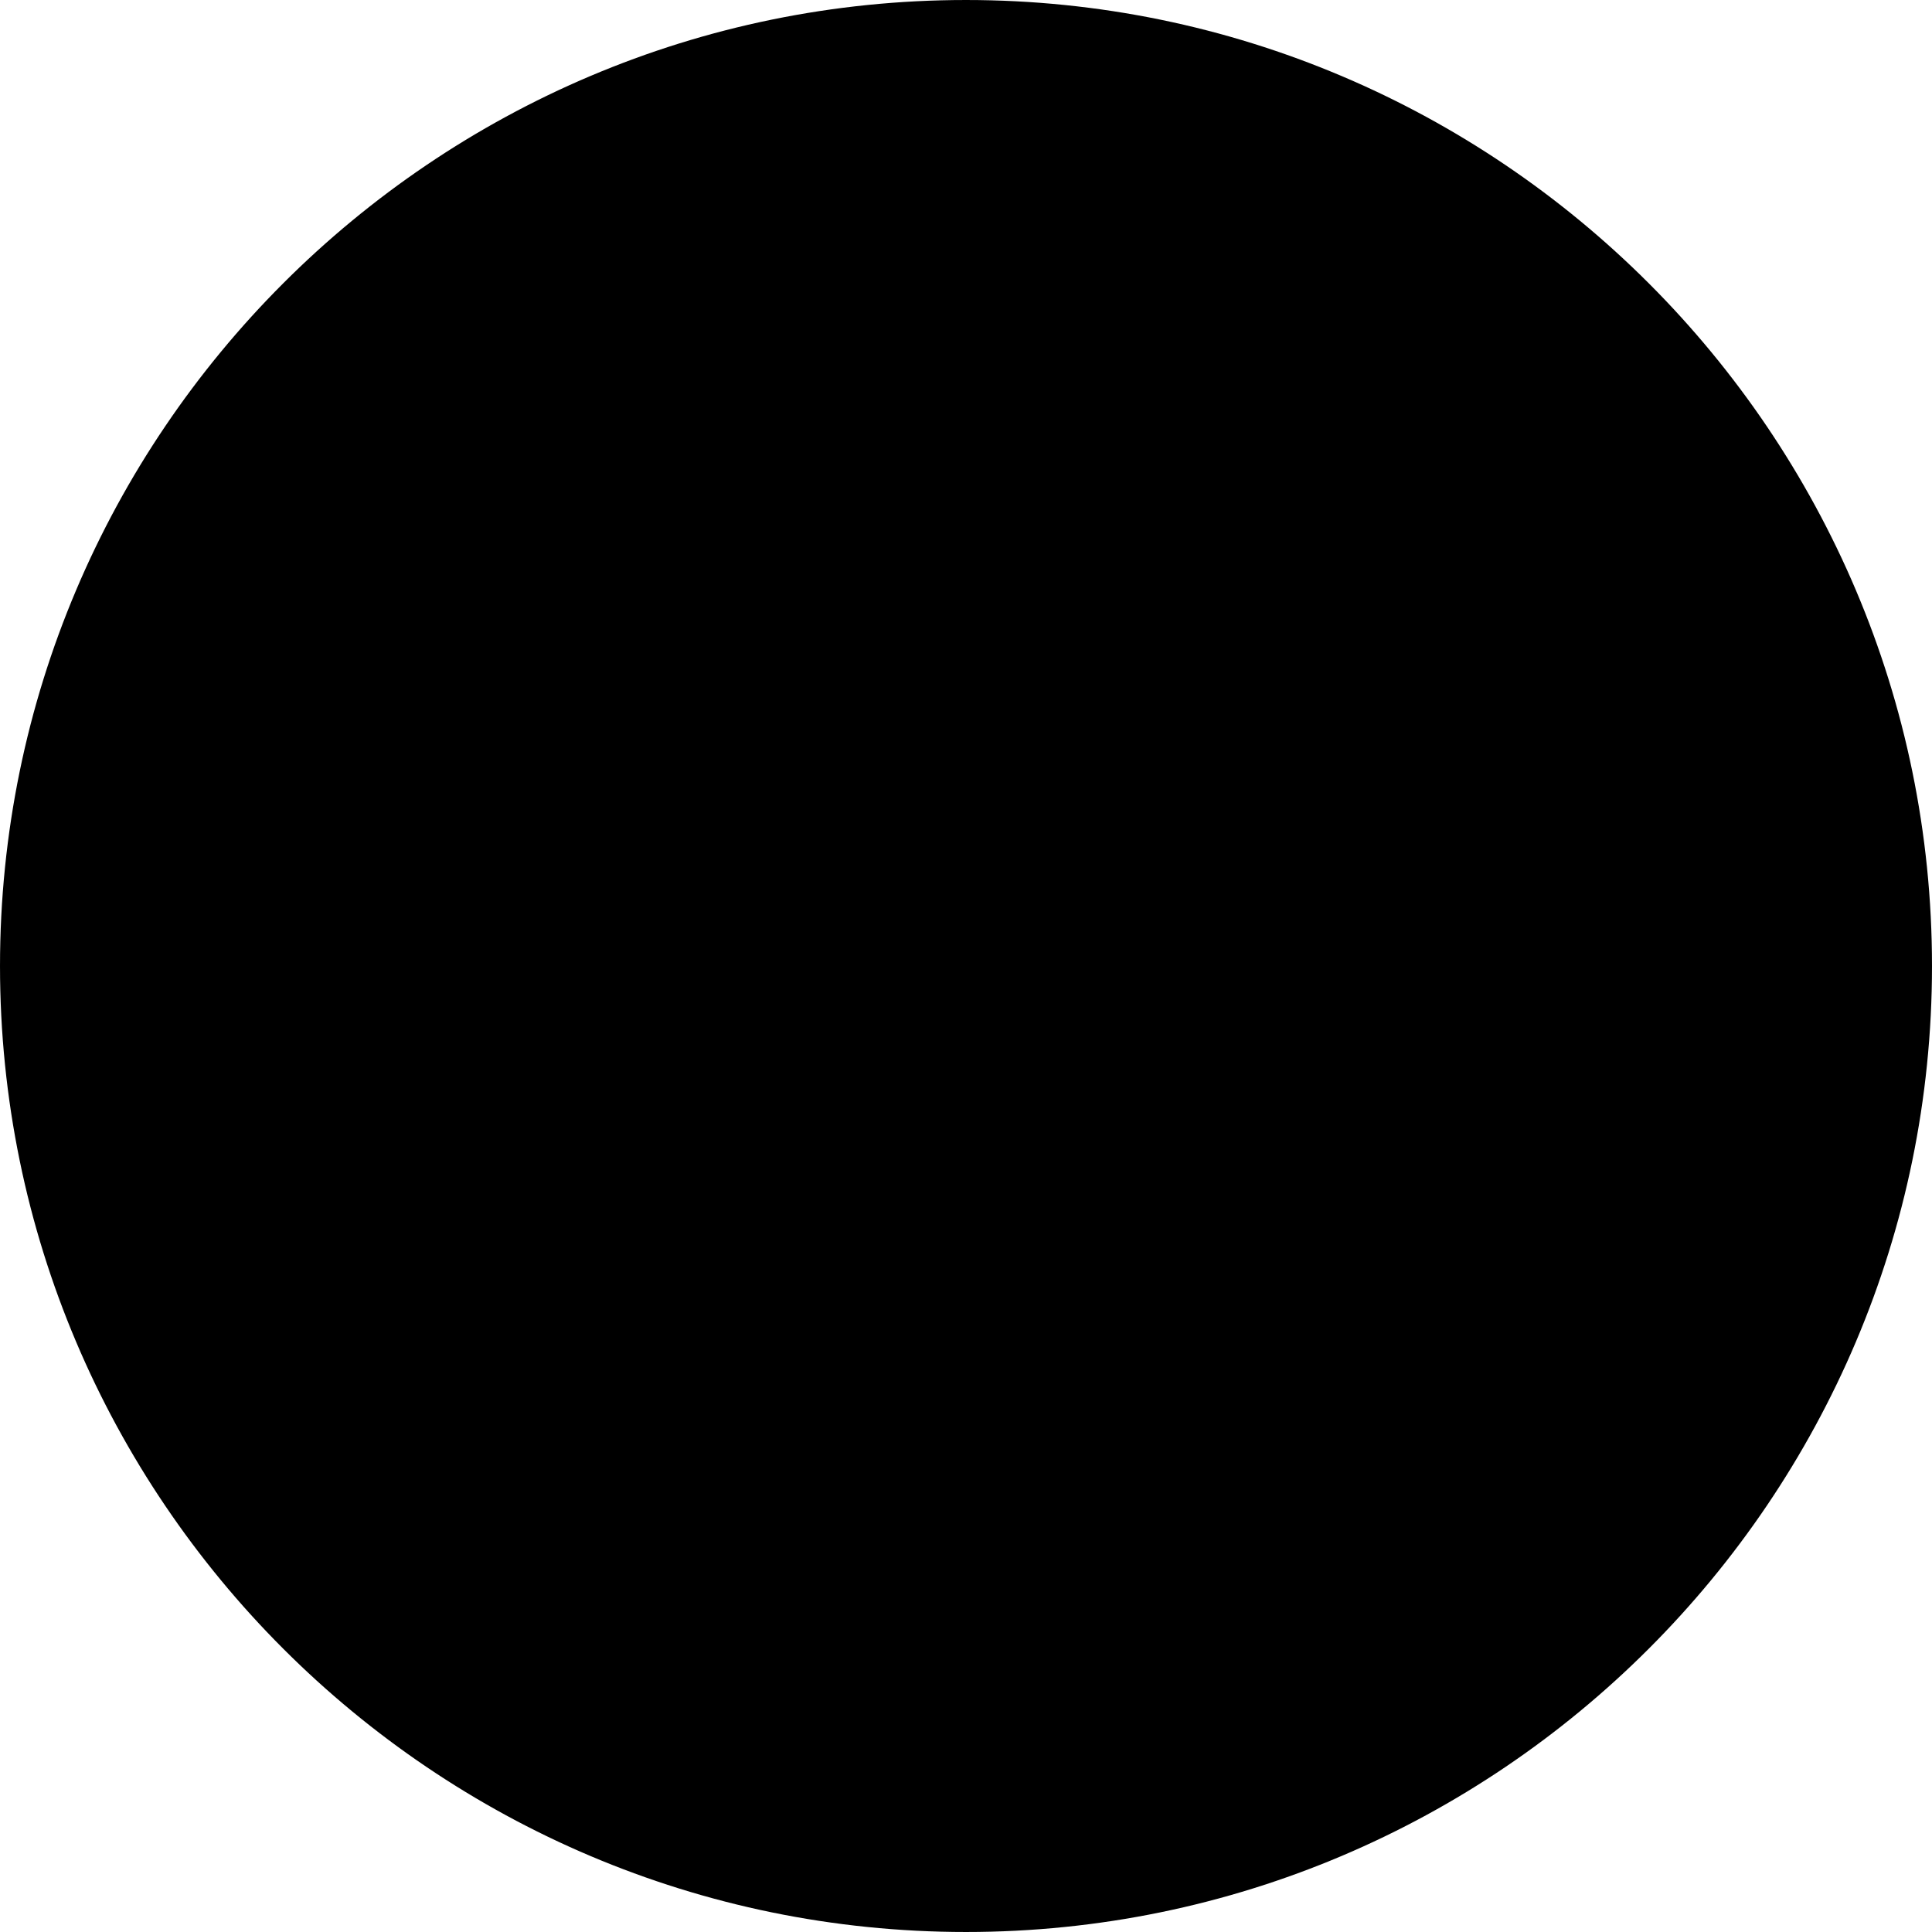 <svg id="Layer_1" enable-background="new 0 0 512 512" height="512" viewBox="0 0 512 512" width="512" xmlns="http://www.w3.org/2000/svg"><g clip-rule="evenodd" fill-rule="evenodd"><g><circle cx="256" cy="256" fill="hsl(68, 44.3%, 53.0%)" r="246"/><path d="m398.252 266.733-103.656 59.846-103.655 59.845c-3.941 2.275-8.452 2.275-12.393 0s-6.196-6.182-6.196-10.733v-119.691-119.691c0-4.55 2.256-8.457 6.196-10.732 3.941-2.275 8.452-2.275 12.393 0l103.655 59.845 103.656 59.846c3.941 2.275 6.196 6.182 6.196 10.733 0 4.549-2.255 8.456-6.196 10.732z" fill="hsl(123, 21.9%, 98.7%)"/></g><path d="m255.998 492c-130.126 0-235.998-105.872-235.998-235.998 0-130.13 105.872-235.998 235.998-235.998 130.13 0 236.002 105.868 236.002 235.998 0 130.126-105.872 235.998-236.002 235.998zm0-491.999c-141.157 0-255.997 114.84-255.997 256.001s114.841 255.997 255.997 255.997c141.161 0 256.001-114.836 256.001-255.997s-114.84-256.001-256.001-256.001zm137.254 258.073c.849-.491 1.189-1.09 1.189-2.071s-.34-1.585-1.189-2.076l-207.313-119.686c-.429-.245-.807-.373-1.198-.373-.392 0-.769.127-1.203.373-.849.486-1.189 1.09-1.189 2.071v239.376c0 .981.34 1.585 1.189 2.076.854.486 1.552.486 2.402 0zm9.997-21.467-207.309-119.69c-7.011-4.048-15.38-4.048-22.4 0-7.011 4.048-11.191 11.299-11.191 19.395v239.376c0 8.105 4.18 15.352 11.191 19.395 3.51 2.029 7.36 3.038 11.2 3.038 3.85 0 7.69-1.009 11.2-3.038l207.309-119.69c7.011-4.048 11.191-11.294 11.191-19.39s-4.18-15.348-11.191-19.396z"/></g></svg>
